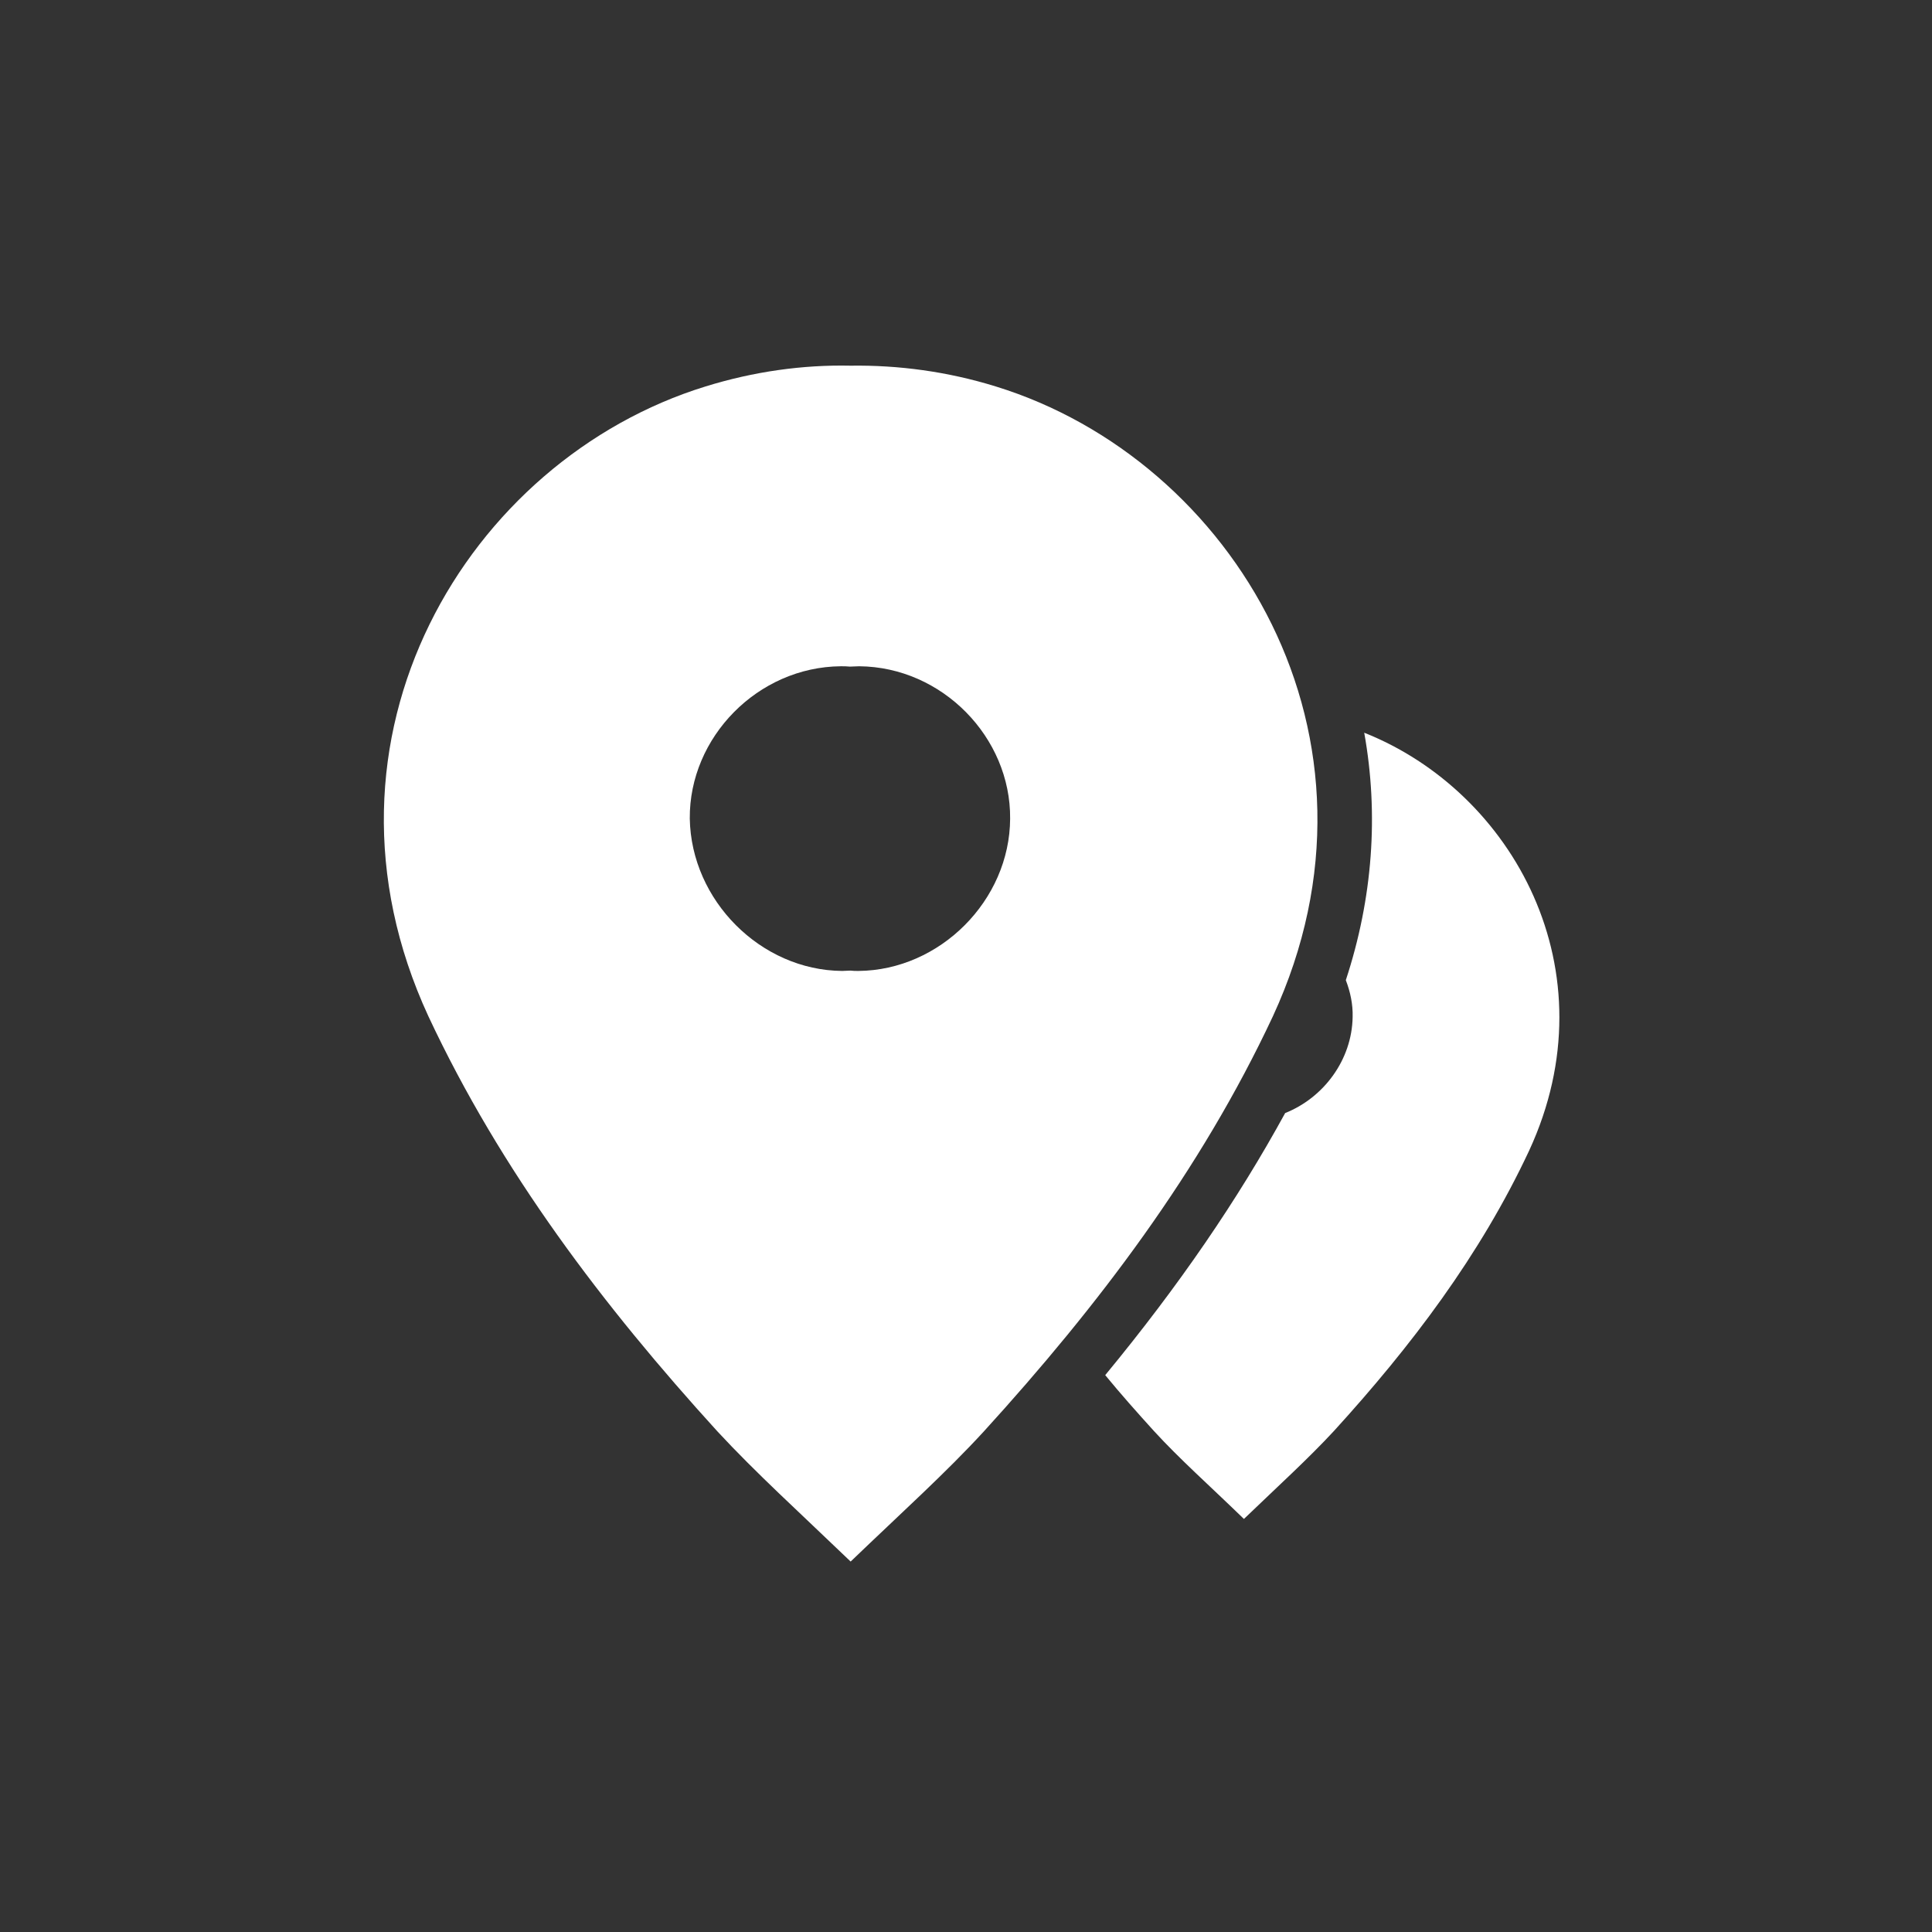 <?xml version="1.0" encoding="utf-8"?>
<!-- Generator: Adobe Illustrator 25.0.1, SVG Export Plug-In . SVG Version: 6.00 Build 0)  -->
<svg version="1.1" id="Camada_1" xmlns="http://www.w3.org/2000/svg" xmlns:xlink="http://www.w3.org/1999/xlink" x="0px" y="0px"
	 viewBox="0 0 566.9 566.9" style="enable-background:new 0 0 566.9 566.9;" xml:space="preserve">
<rect x="0" y="0" width="566.9" height="566.9" fill="#333333" stroke="none"/>
<style type="text/css">
	.st0{fill:#FFFFFF;}
</style>
<path class="st0" d="M292.2,113.4c-14.2-4.4-28.6-6.3-42.6-6.1c-14-0.3-28.4,1.7-42.6,6.1c-69.7,21.5-119.1,103-81.3,184.8
	c21.3,45.5,51.3,85,84.8,121.8c11.3,12.2,23.9,23.6,39.1,38.2c15.2-14.6,27.9-26,39.1-38.2c33.5-36.8,63.5-76.3,84.8-121.8
	C411.3,216.4,361.9,134.9,292.2,113.4z M251.9,284.9c-0.8,0-1.6,0-2.4-0.1c-0.8,0-1.6,0.1-2.4,0.1c-23.9-0.2-44.3-20.7-44.7-44.7
	c-0.2-23.9,20-44.5,44.3-44.7c0.9,0,1.8,0,2.7,0.1c0.9,0,1.8-0.1,2.7-0.1c24.4,0.2,44.5,20.9,44.3,44.7
	C296.3,264.2,275.8,284.7,251.9,284.9z"/>
<path class="st0" d="M400.3,215c4.3,23.9,2.5,48.6-5.4,72.6c1.3,3.4,2.1,7,2,10.8c-0.2,12.6-8.5,23.7-19.8,28.2
	c-13.9,25.4-31.1,50.6-52.8,76.9c4.6,5.6,9.4,11,14.3,16.4c7.6,8.3,16.2,15.9,26.4,25.8c10.3-9.9,18.8-17.6,26.4-25.8
	c22.6-24.8,42.9-51.5,57.3-82.3C473.1,284.8,443.9,232.3,400.3,215z"/>
</svg>

